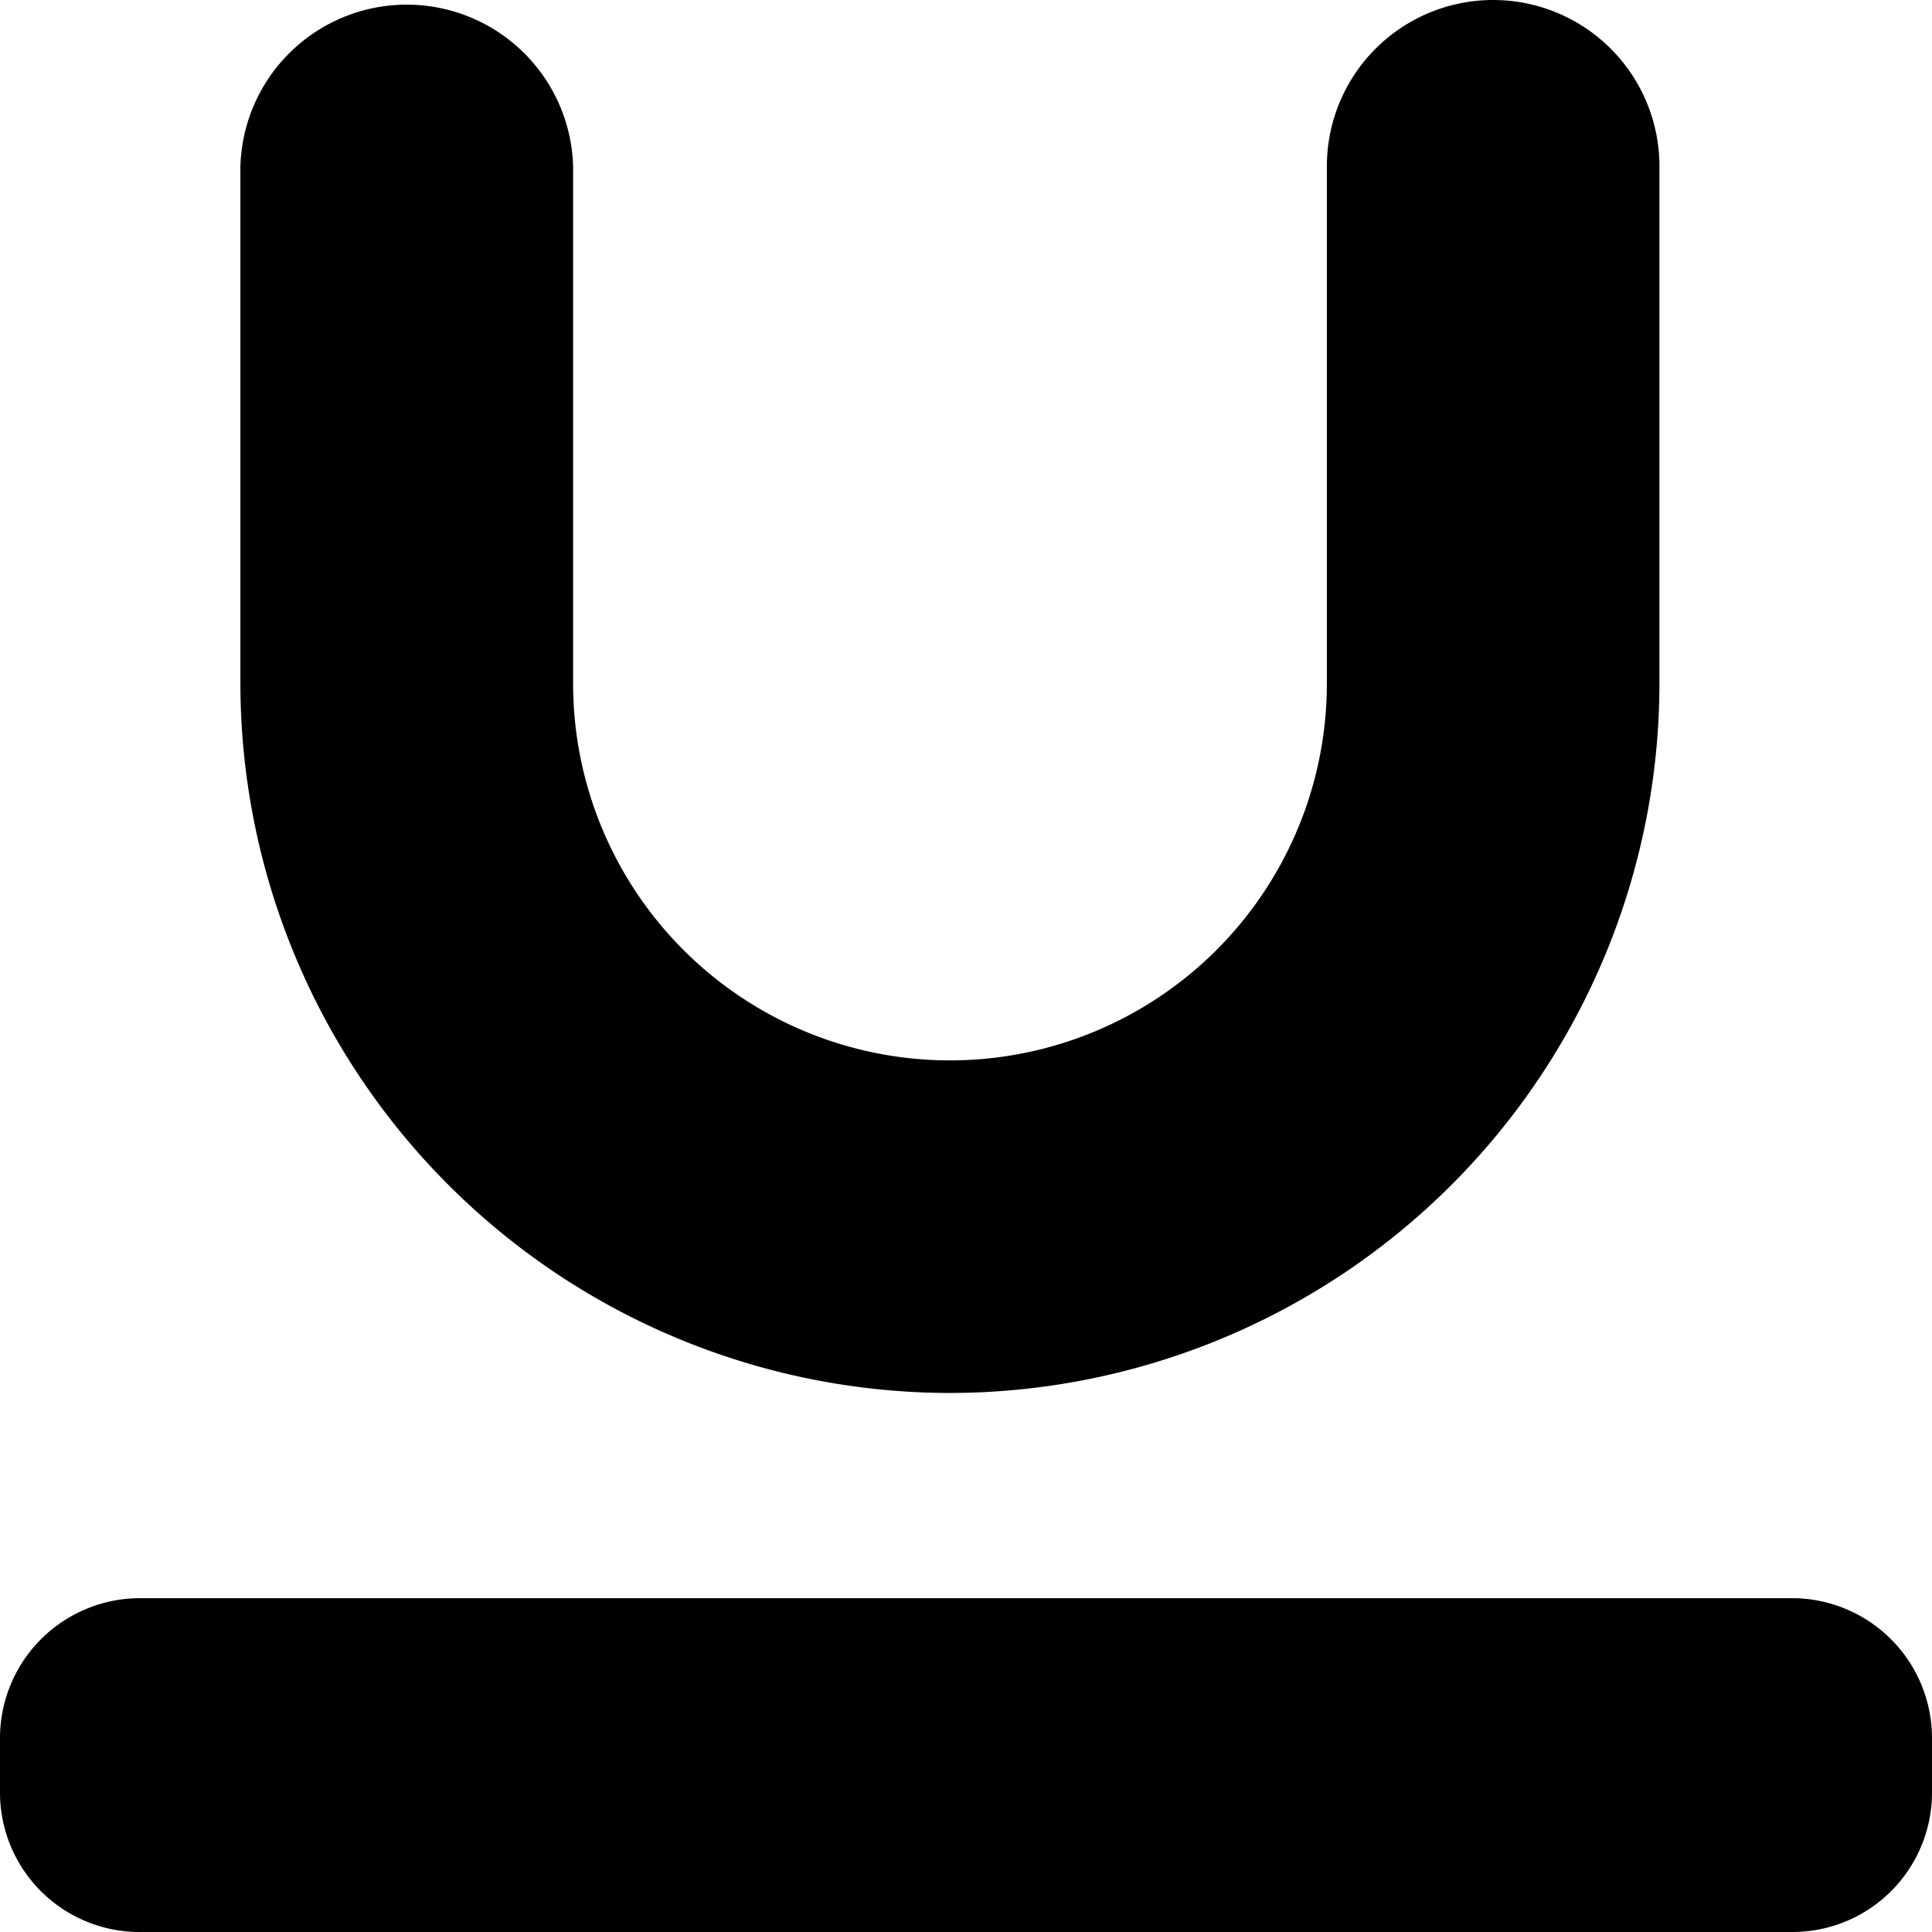 <svg id="BeBold" viewBox="0 0 14 14" xmlns="http://www.w3.org/2000/svg"><g id="Underline" fill="#000000"><path d="m6.884 10.094a5.147 5.147 0 0 0 5.141-5.141v-3.748a1.205 1.205 0 1 0 -2.41 0v3.748a2.731 2.731 0 0 1 -5.462 0v-3.748a1.206 1.206 0 0 0 -2.411 0v3.748a5.147 5.147 0 0 0 5.142 5.141z"/><path d="m12.989 11.581h-11.978a1.015 1.015 0 0 0 -1.011 1v.407a1.011 1.011 0 0 0 1.011 1.012h11.978a1.011 1.011 0 0 0 1.011-1.009v-.408a1.015 1.015 0 0 0 -1.011-1.002z"/></g></svg>
